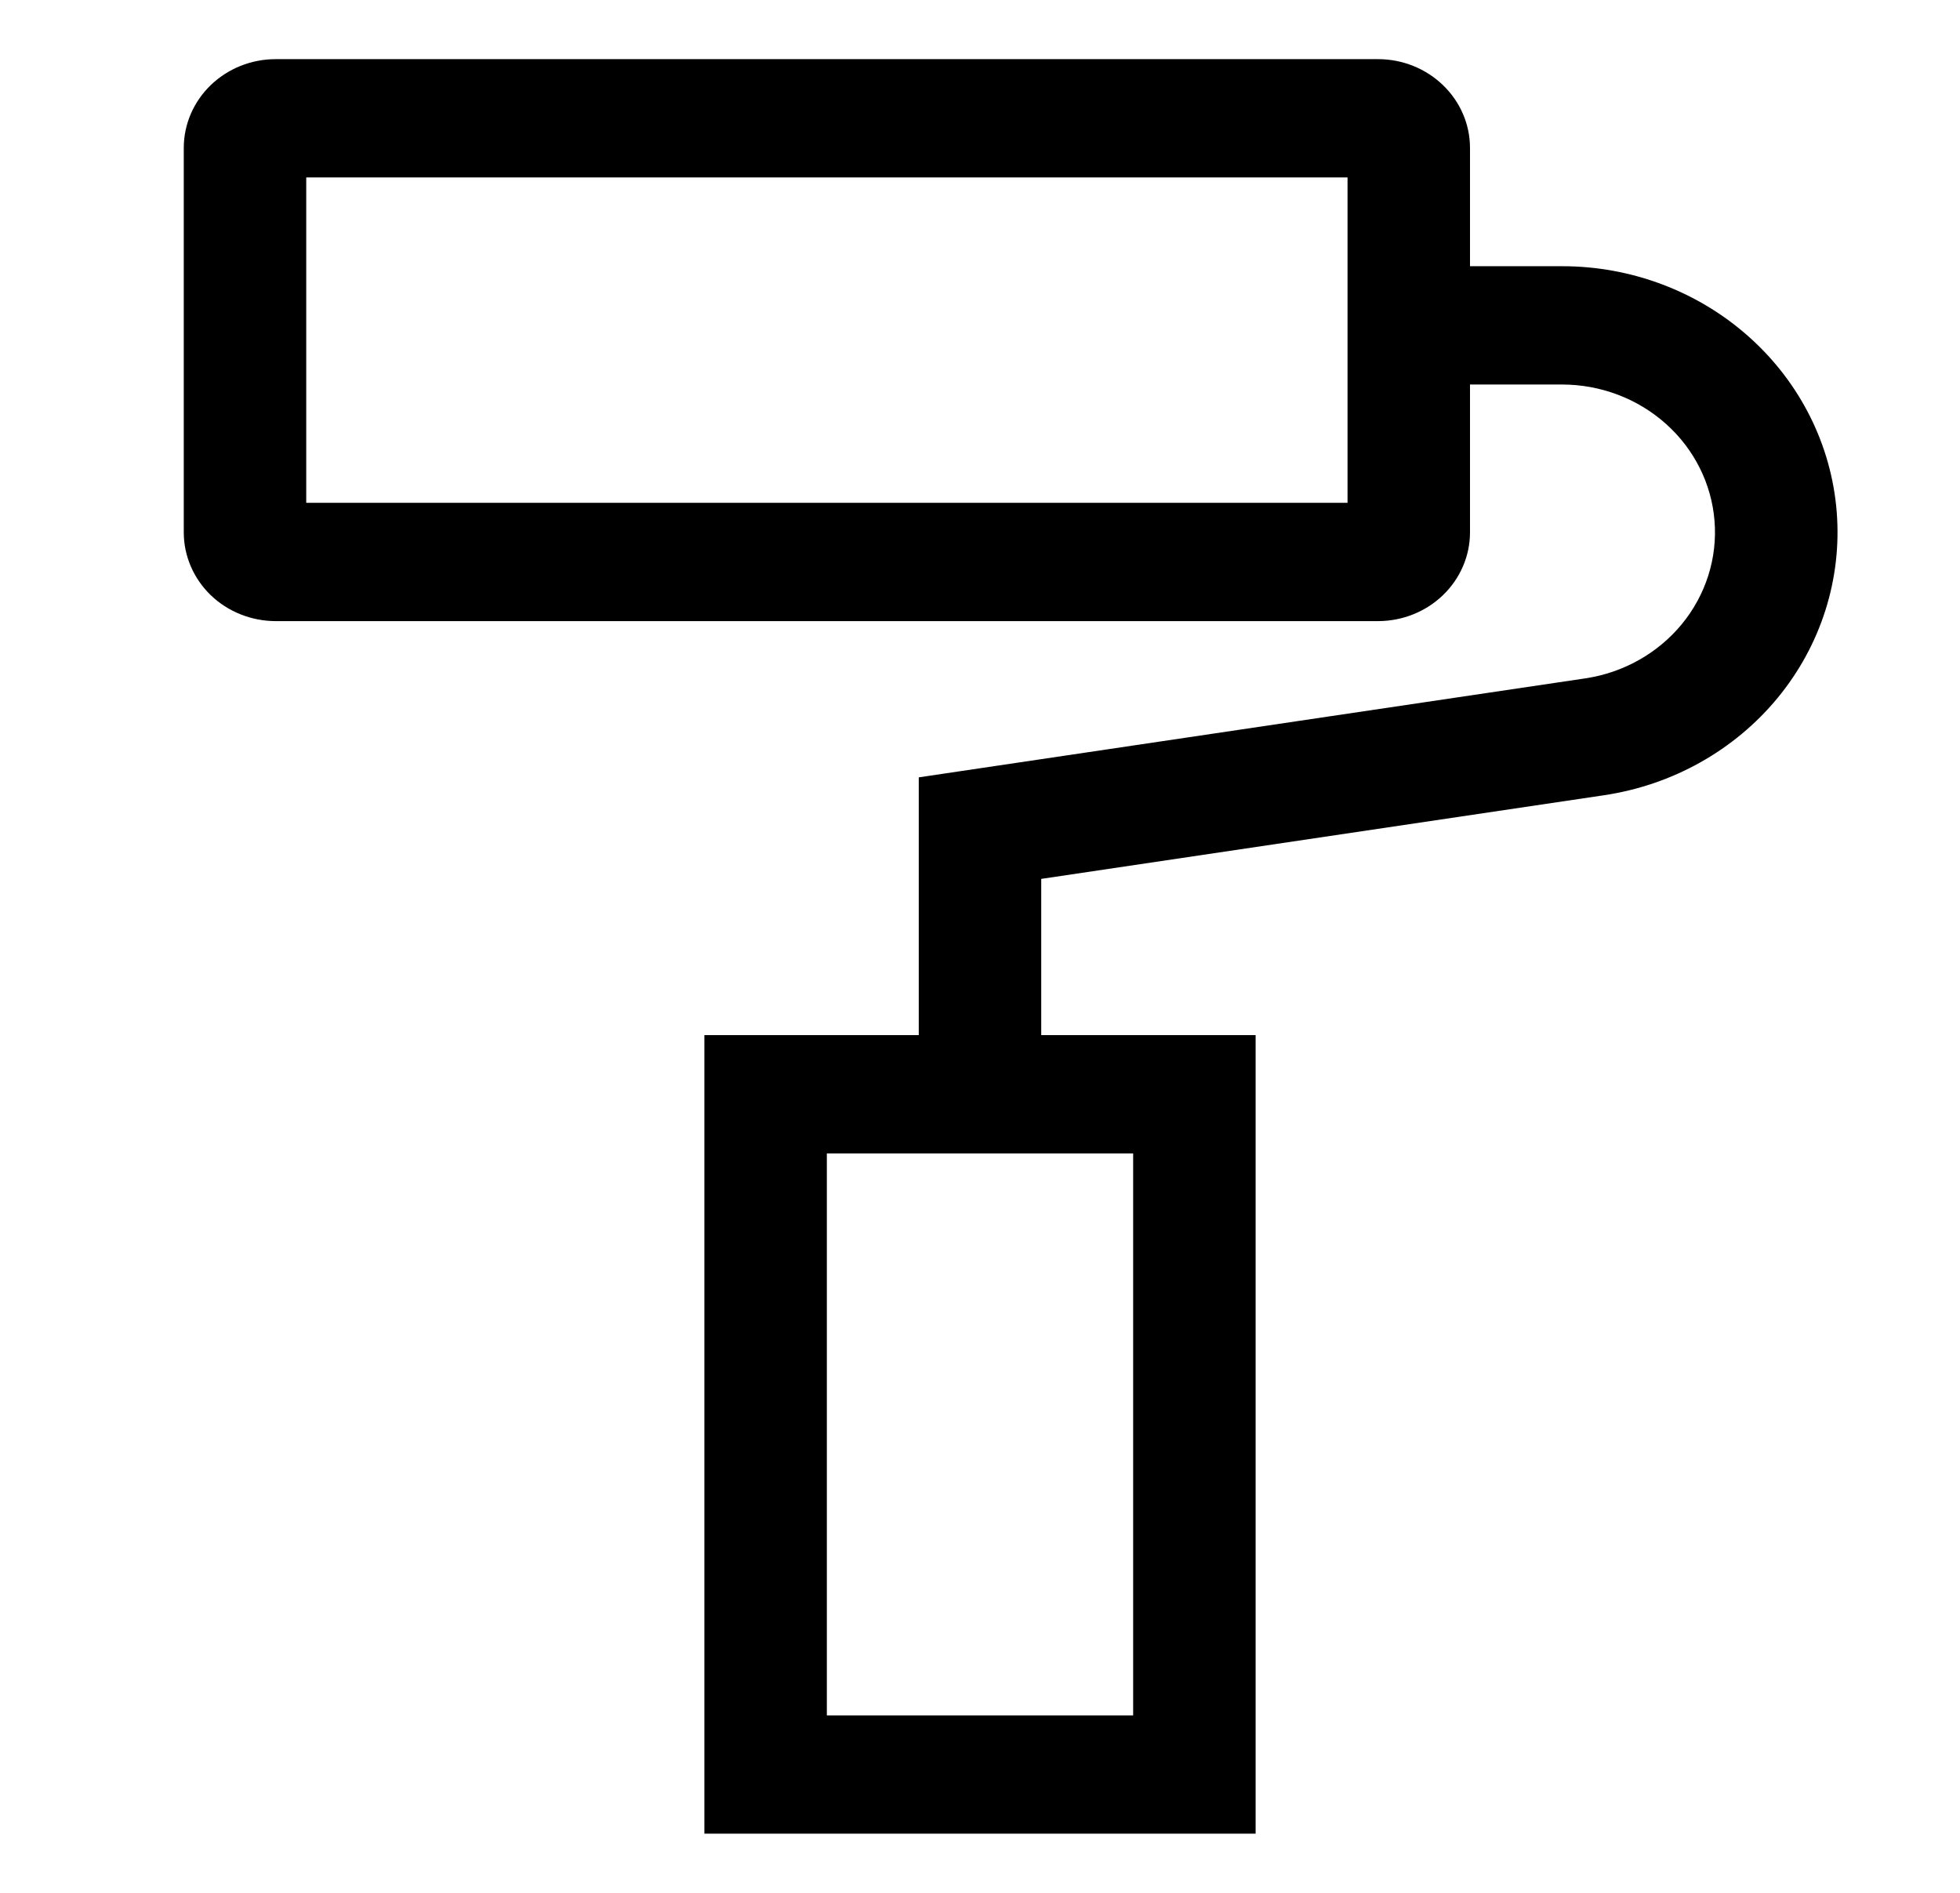 <svg width="29" height="28" viewBox="0 0 29 28" fill="none" xmlns="http://www.w3.org/2000/svg">
<path d="M23.731 11.764C24.746 11.613 25.665 11.098 26.304 10.321C26.943 9.544 27.254 8.563 27.176 7.574C27.098 6.584 26.635 5.66 25.881 4.986C25.128 4.312 24.138 3.937 23.111 3.938H21.75V2.188C21.75 1.84 21.606 1.506 21.351 1.26C21.096 1.014 20.751 0.875 20.391 0.875H4.078C3.718 0.875 3.372 1.014 3.117 1.26C2.863 1.506 2.719 1.84 2.719 2.188V7.875C2.719 8.223 2.863 8.557 3.117 8.803C3.372 9.049 3.718 9.187 4.078 9.188H20.391C20.751 9.187 21.096 9.049 21.351 8.803C21.606 8.557 21.75 8.223 21.75 7.875V5.688H23.111C23.681 5.688 24.231 5.896 24.649 6.27C25.068 6.644 25.325 7.158 25.368 7.707C25.412 8.256 25.239 8.801 24.884 9.233C24.529 9.664 24.019 9.951 23.455 10.035L13.594 11.499V15.312H10.422V27.125H18.578V15.312H15.406V13.001L23.731 11.764ZM19.938 7.438H4.531V2.625H19.938V7.438ZM16.766 17.062V25.375H12.234V17.062H16.766Z" fill="black"/>
</svg>
